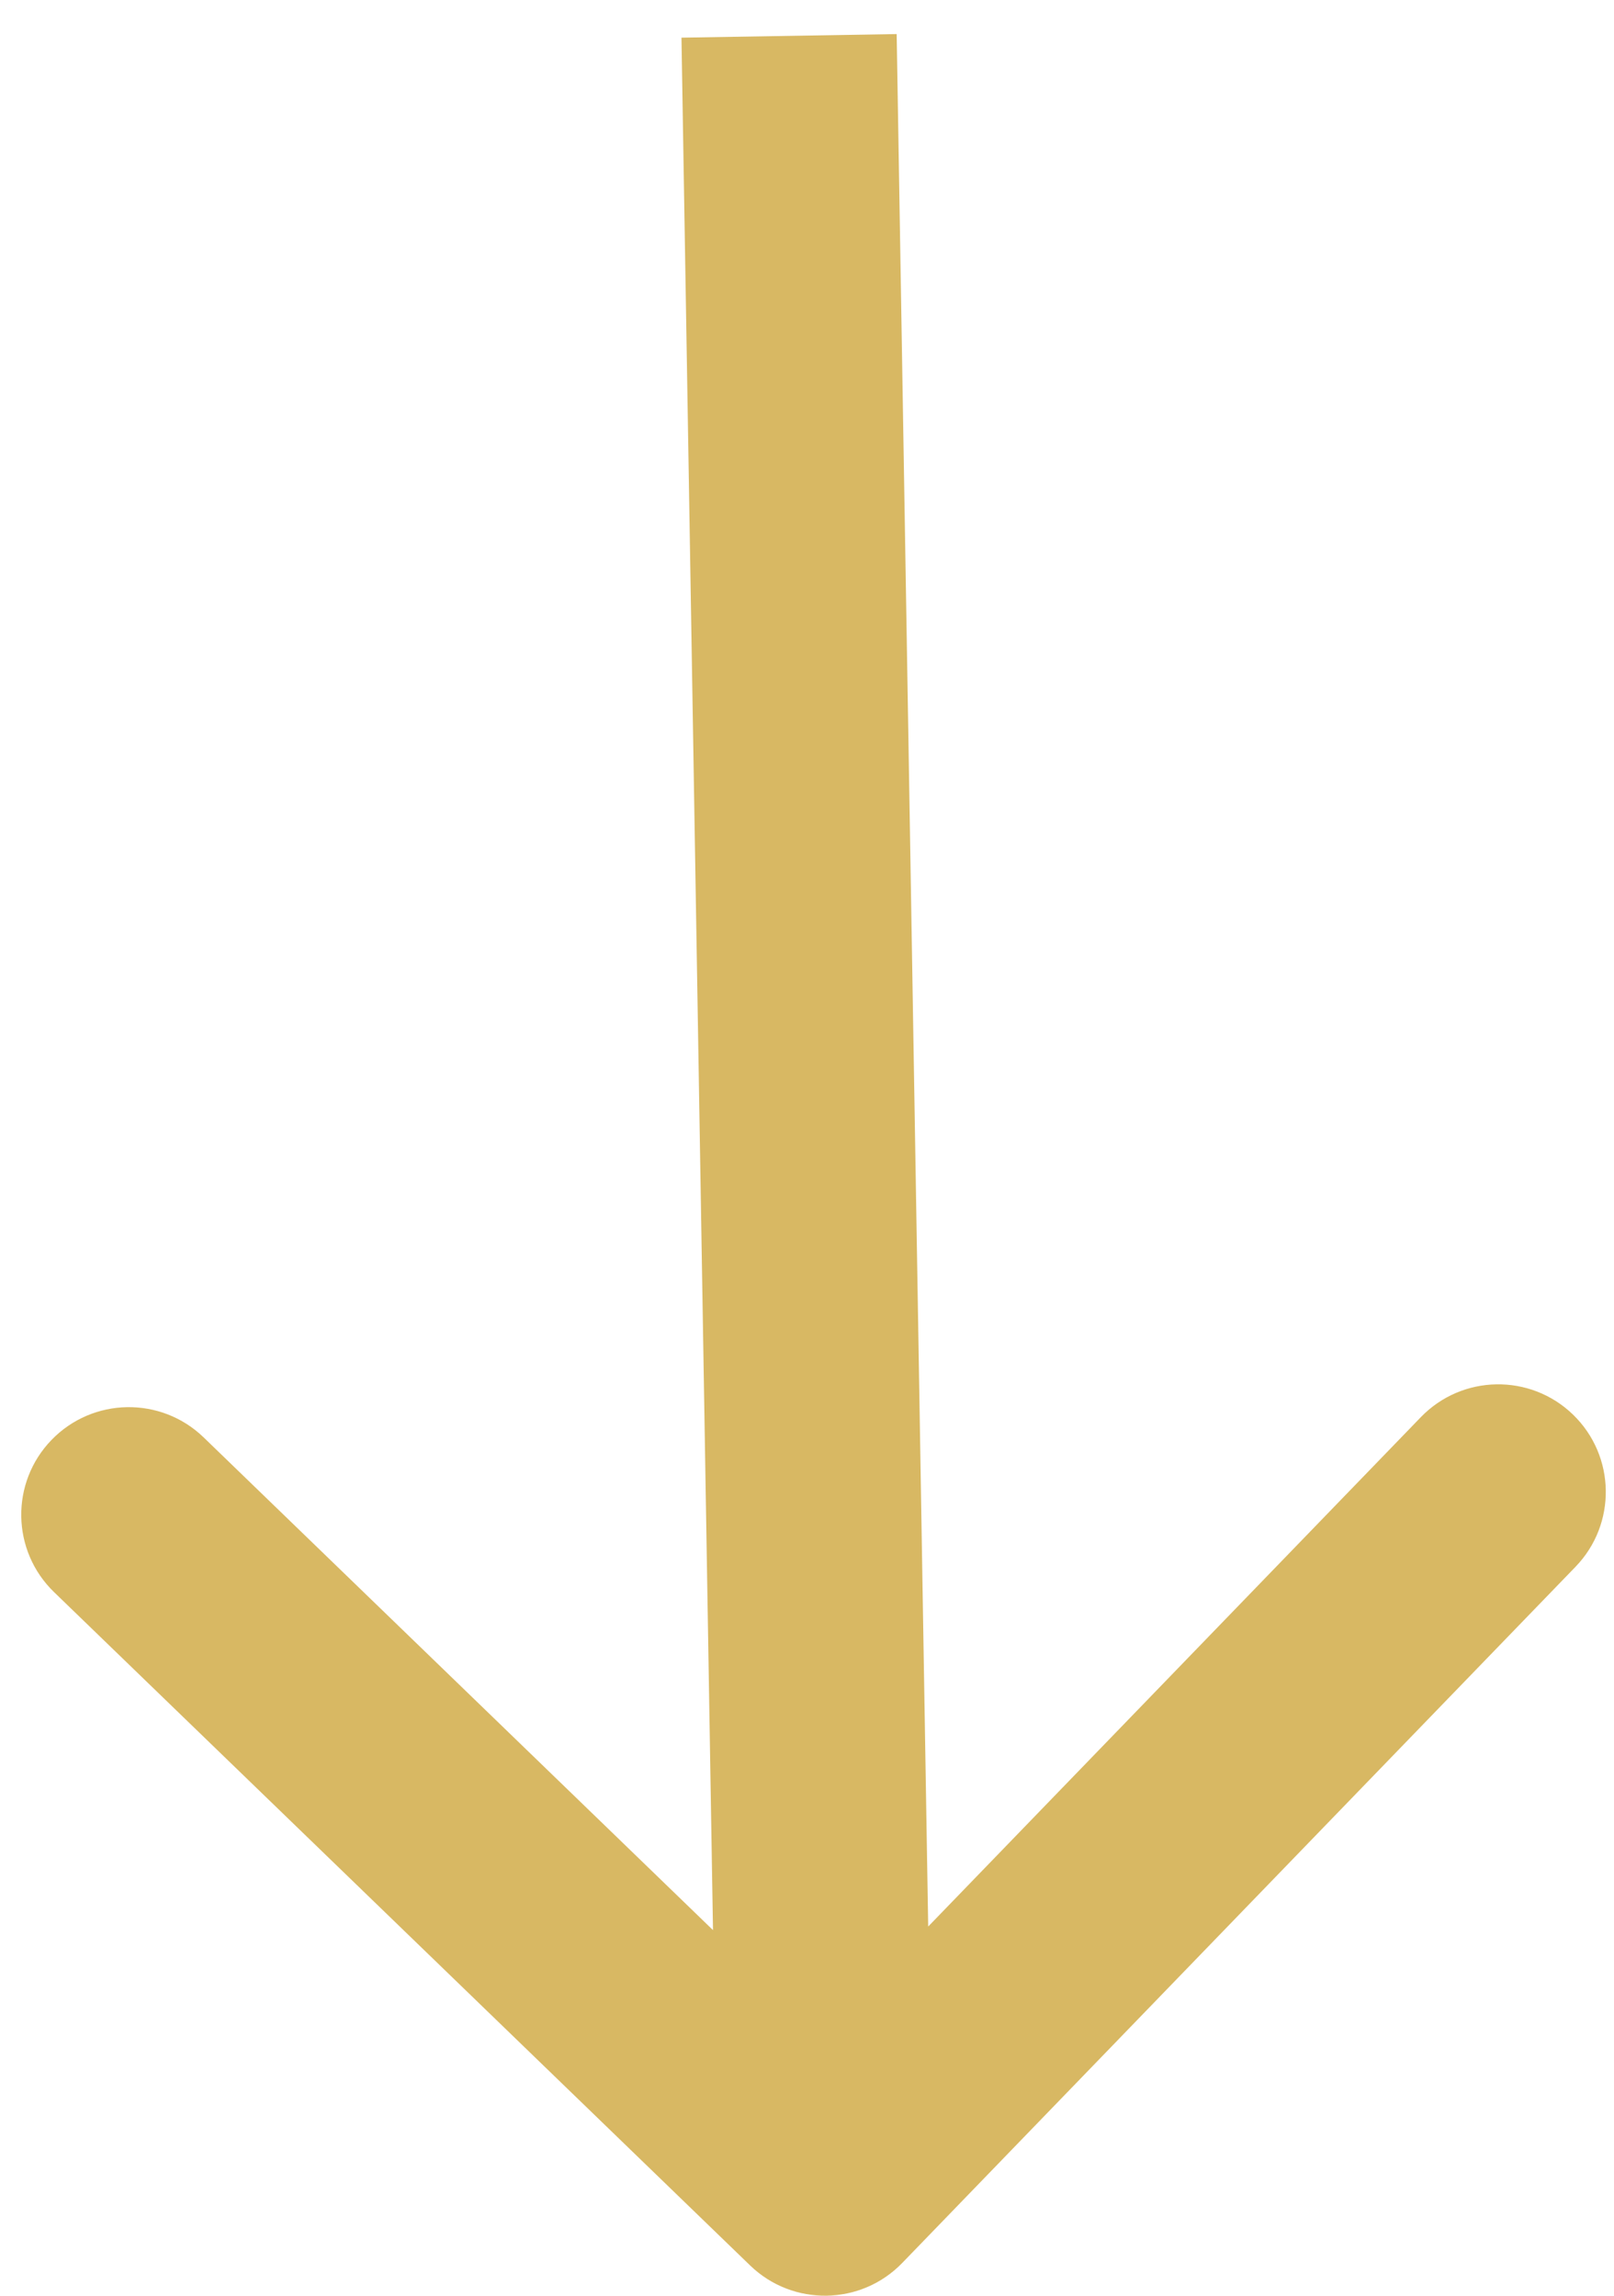 <?xml version="1.0" encoding="UTF-8"?> <svg xmlns="http://www.w3.org/2000/svg" width="45" height="64" viewBox="0 0 45 64" fill="none"> <path d="M20.914 63.156C22.105 64.308 24.005 64.277 25.156 63.086L43.928 43.678C45.079 42.487 45.048 40.588 43.857 39.436C42.666 38.284 40.767 38.316 39.615 39.507L22.929 56.758L5.678 40.072C4.487 38.921 2.588 38.952 1.436 40.143C0.284 41.334 0.316 43.233 1.507 44.385L20.914 63.156ZM19 1.05L20 61.05L26 60.95L25 0.95L19 1.05Z" fill="#D8B863"></path> </svg> 